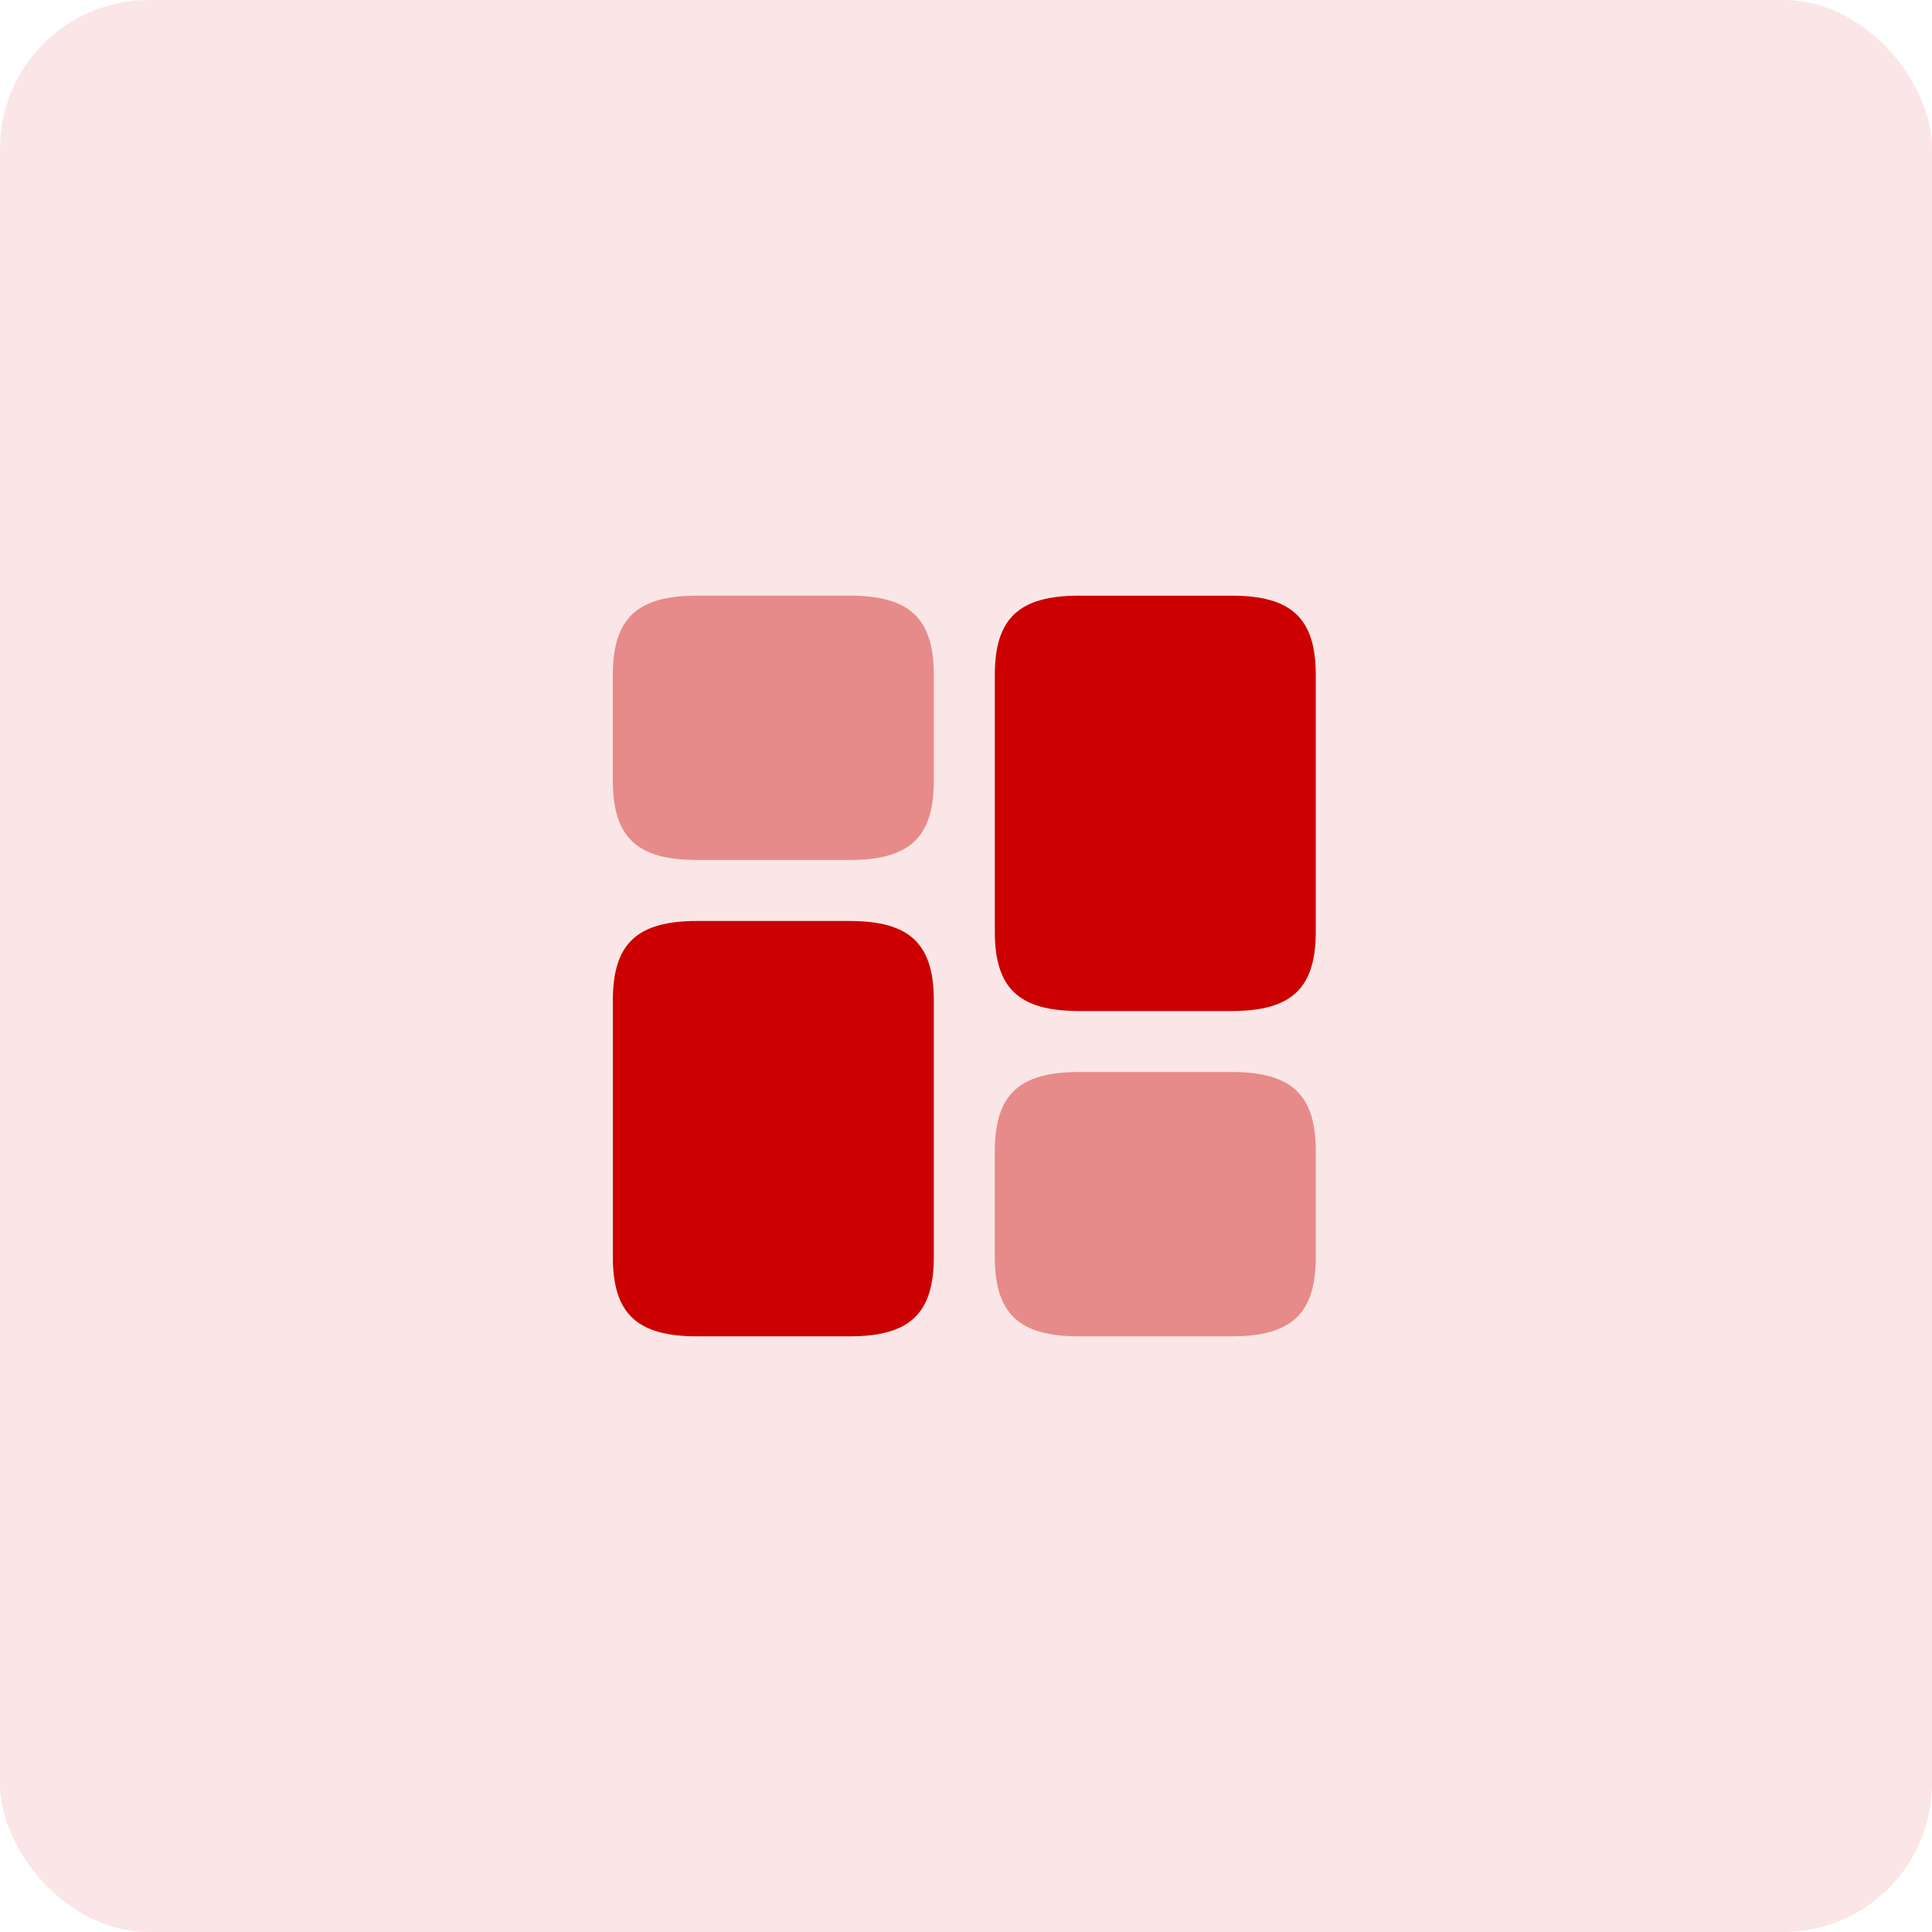 <svg height="104" viewBox="0 0 104 104" width="104" xmlns="http://www.w3.org/2000/svg"><rect fill="#c00" height="104" opacity=".1" rx="8" width="104"/><g transform="translate(27.909 28)"><g fill="#c00"><path d="m17.277 18.09v-13.822c0-3.048-1.301-4.268-4.533-4.268h-8.211c-3.233 0-4.533 1.22-4.533 4.268v13.822c0 3.049 1.3 4.268 4.533 4.268h8.212c3.231 0 4.532-1.219 4.532-4.268z" transform="translate(25.642 4.065)"/><path d="m17.277 4.268v13.822c0 3.049-1.3 4.268-4.533 4.268h-8.211c-3.233 0-4.533-1.219-4.533-4.268v-13.822c0-3.048 1.3-4.268 4.533-4.268h8.212c3.231 0 4.532 1.22 4.532 4.268z" transform="translate(5.081 21.577)"/><path d="m17.277 9.96v-5.692c0-3.048-1.301-4.268-4.533-4.268h-8.211c-3.233 0-4.533 1.22-4.533 4.268v5.692c0 3.049 1.3 4.268 4.533 4.268h8.212c3.231 0 4.532-1.22 4.532-4.268z" opacity=".4" transform="translate(25.642 29.707)"/><path d="m17.277 9.96v-5.692c0-3.048-1.301-4.268-4.533-4.268h-8.211c-3.233 0-4.533 1.22-4.533 4.268v5.692c0 3.049 1.3 4.268 4.533 4.268h8.212c3.231 0 4.532-1.22 4.532-4.268z" opacity=".4" transform="translate(5.081 4.065)"/></g><path d="m0 0h48v48h-48z" fill="none" opacity="0"/></g></svg>